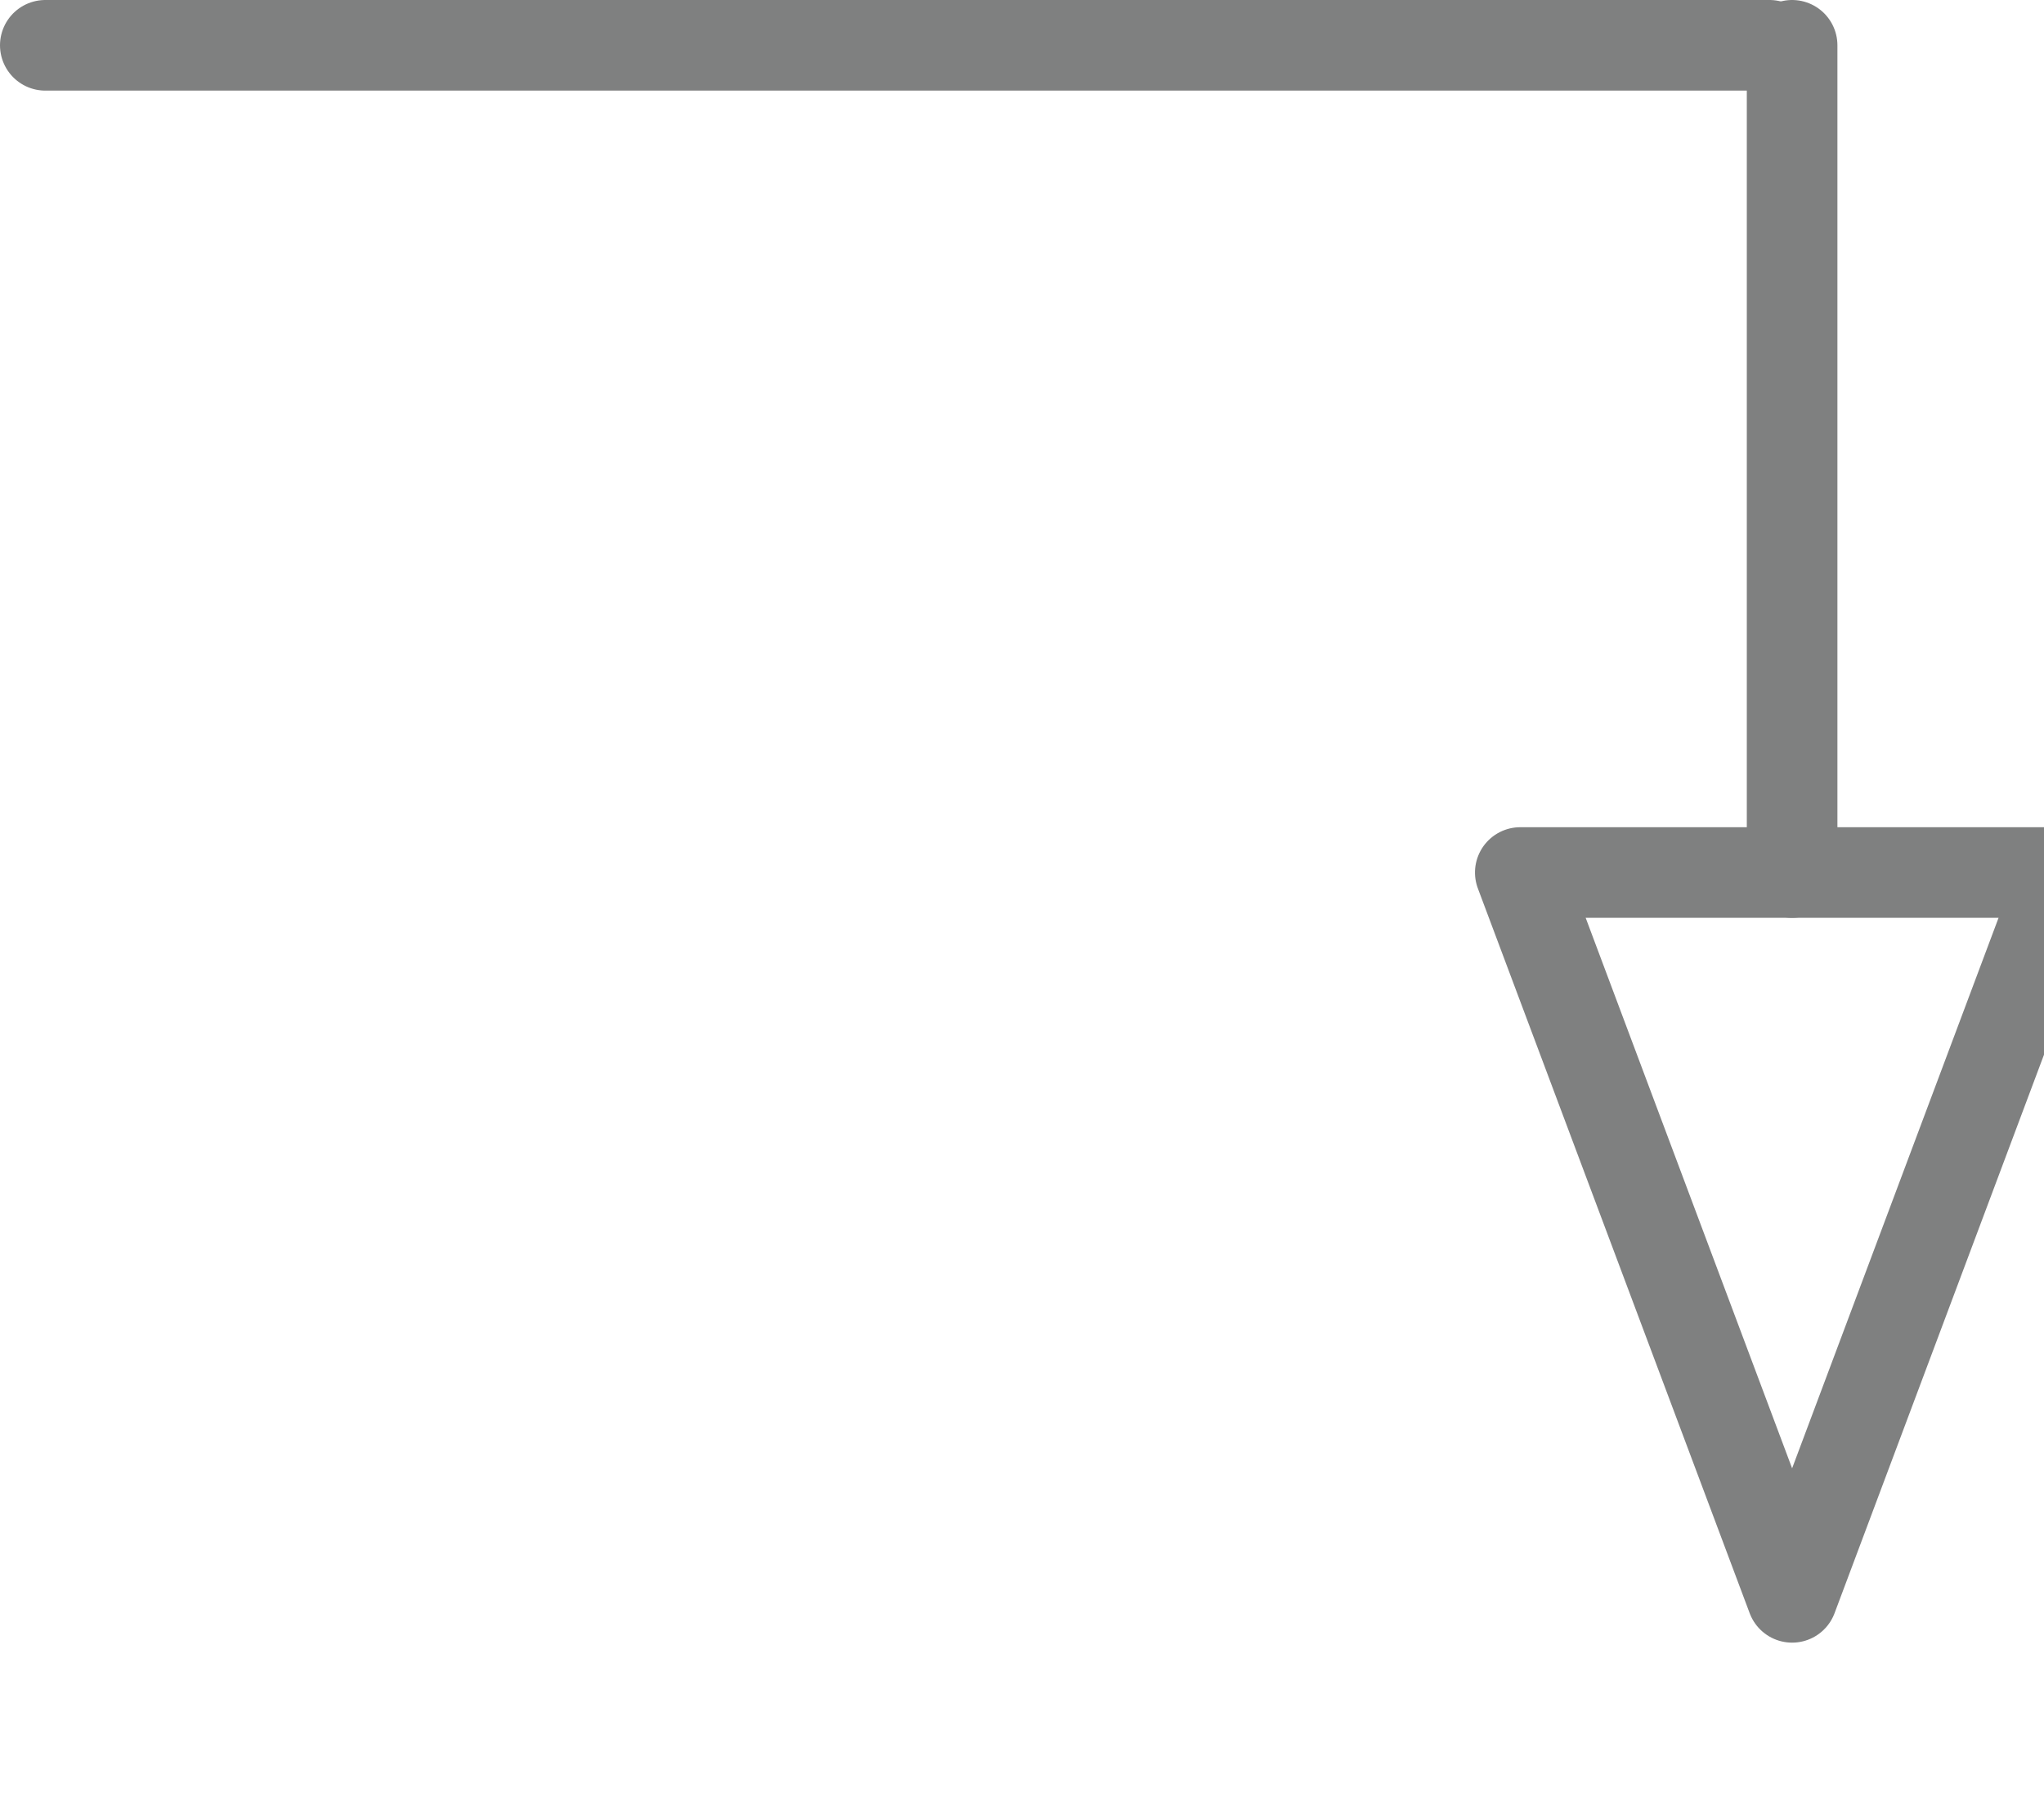 <?xml version="1.0" encoding="UTF-8" standalone="no"?>
<!DOCTYPE svg PUBLIC "-//W3C//DTD SVG 1.1//EN" "http://www.w3.org/Graphics/SVG/1.1/DTD/svg11.dtd">
<svg xmlns:dc="http://purl.org/dc/elements/1.1/" xmlns:xl="http://www.w3.org/1999/xlink" version="1.1" xmlns="http://www.w3.org/2000/svg" viewBox="32.7 27.3 22.559 20.03" width="22.559" height="20.03">
  <defs>
    <marker orient="auto" overflow="visible" markerUnits="strokeWidth" id="Arrow_Marker" stroke-linejoin="miter" stroke-miterlimit="10" viewBox="-1 -4 10 8" markerWidth="10" markerHeight="8" color="#7f8080">
      <g>
        <path d="M 8 0 L 0 -3 L 0 3 Z" fill="none" stroke="currentColor" stroke-width="1"/>
      </g>
    </marker>
  </defs>
  <g id="Canvas_1" stroke="none" fill-opacity="1" stroke-opacity="1" stroke-dasharray="none" fill="none">
    <title>Canvas 1</title>
    <g id="Canvas_1: Layer 1">
      <title>Layer 1</title>
      <g id="Line_3">
        <path d="M 33.2 27.8 L 52.23 27.8 L 52.23 27.856" stroke="#7f8080" stroke-linecap="round" stroke-linejoin="round" stroke-width="1"/>
      </g>
      <g id="Line_4">
        <line x1="52.479" y1="27.8" x2="52.479" y2="36.93" marker-end="url(#Arrow_Marker)" stroke="#7f8080" stroke-linecap="round" stroke-linejoin="round" stroke-width="1"/>
      </g>
    </g>
  </g>
</svg>
